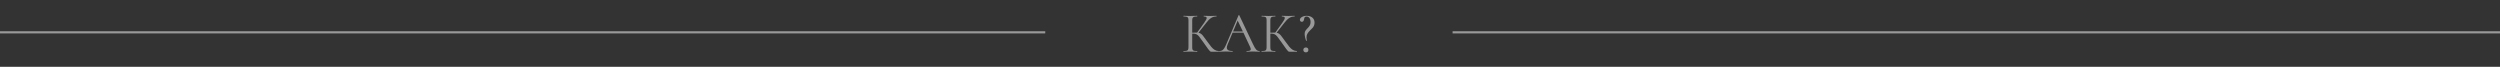 <?xml version="1.0" encoding="UTF-8"?> <svg xmlns="http://www.w3.org/2000/svg" width="1160" height="31" viewBox="0 0 1160 31" fill="none"><rect x="0" y="0" width="1160" height="31" fill="#333333" stroke="none"/> <path d="M565.504 23.68C565.54 23.68 565.557 23.733 565.557 23.84C565.557 23.947 565.54 24 565.504 24H562.144C561.895 24 561.673 23.938 561.477 23.813C561.3 23.671 560.997 23.316 560.571 22.747C560.144 22.178 559.38 21.102 558.277 19.52C557.406 18.276 556.775 17.413 556.384 16.933C555.993 16.453 555.593 16.116 555.184 15.92C554.775 15.707 554.224 15.6 553.531 15.6C553.371 15.6 553.255 15.609 553.184 15.627V21.84C553.184 22.373 553.237 22.773 553.344 23.04C553.468 23.289 553.682 23.458 553.984 23.547C554.304 23.636 554.811 23.68 555.504 23.68C555.54 23.68 555.557 23.733 555.557 23.84C555.557 23.947 555.54 24 555.504 24C554.953 24 554.517 23.991 554.197 23.973L552.277 23.947L550.464 23.973C550.144 23.991 549.7 24 549.131 24C549.095 24 549.077 23.947 549.077 23.84C549.077 23.733 549.095 23.68 549.131 23.68C549.806 23.68 550.304 23.636 550.624 23.547C550.944 23.458 551.157 23.289 551.264 23.04C551.388 22.773 551.451 22.373 551.451 21.84V9.493C551.451 8.96 551.397 8.569 551.291 8.32C551.184 8.071 550.971 7.902 550.651 7.813C550.331 7.707 549.833 7.653 549.157 7.653C549.122 7.653 549.104 7.6 549.104 7.493C549.104 7.387 549.122 7.333 549.157 7.333L550.464 7.36C551.211 7.396 551.815 7.413 552.277 7.413C552.793 7.413 553.442 7.396 554.224 7.36L555.504 7.333C555.54 7.333 555.557 7.387 555.557 7.493C555.557 7.6 555.54 7.653 555.504 7.653C554.828 7.653 554.331 7.707 554.011 7.813C553.691 7.92 553.468 8.107 553.344 8.373C553.237 8.622 553.184 9.013 553.184 9.547V15.173C554.144 15.138 554.74 15.12 554.971 15.12H555.477L558.704 10.613C559.504 9.511 559.904 8.747 559.904 8.32C559.904 8.089 559.788 7.92 559.557 7.813C559.344 7.707 559.006 7.653 558.544 7.653C558.508 7.653 558.491 7.6 558.491 7.493C558.491 7.387 558.508 7.333 558.544 7.333L559.691 7.36C560.366 7.396 560.997 7.413 561.584 7.413C562.188 7.413 562.811 7.396 563.451 7.36L564.411 7.333C564.464 7.333 564.491 7.387 564.491 7.493C564.491 7.6 564.464 7.653 564.411 7.653C563.486 7.653 562.668 7.884 561.957 8.347C561.246 8.791 560.482 9.556 559.664 10.64L556.091 15.2C556.517 15.271 556.882 15.413 557.184 15.627C557.504 15.84 557.824 16.142 558.144 16.533C558.464 16.907 558.935 17.538 559.557 18.427L559.957 18.987C560.793 20.16 561.468 21.058 561.984 21.68C562.5 22.302 563.042 22.791 563.611 23.147C564.18 23.484 564.811 23.662 565.504 23.68ZM584.39 23.68C584.461 23.68 584.497 23.733 584.497 23.84C584.497 23.947 584.461 24 584.39 24C584.052 24 583.528 23.982 582.817 23.947C582.106 23.911 581.59 23.893 581.27 23.893C580.879 23.893 580.381 23.911 579.777 23.947C579.208 23.982 578.772 24 578.47 24C578.399 24 578.363 23.947 578.363 23.84C578.363 23.733 578.399 23.68 578.47 23.68C579.128 23.68 579.608 23.618 579.91 23.493C580.212 23.369 580.363 23.156 580.363 22.853C580.363 22.604 580.248 22.222 580.017 21.707L576.95 15.173H571.91L569.617 20.613C569.368 21.218 569.243 21.716 569.243 22.107C569.243 23.156 570.114 23.68 571.857 23.68C571.946 23.68 571.99 23.733 571.99 23.84C571.99 23.947 571.946 24 571.857 24C571.537 24 571.074 23.982 570.47 23.947C569.794 23.911 569.208 23.893 568.71 23.893C568.248 23.893 567.714 23.911 567.11 23.947C566.577 23.982 566.132 24 565.777 24C565.688 24 565.643 23.947 565.643 23.84C565.643 23.733 565.688 23.68 565.777 23.68C566.274 23.68 566.692 23.591 567.03 23.413C567.386 23.218 567.714 22.889 568.017 22.427C568.337 21.947 568.683 21.262 569.057 20.373L574.683 7.093C574.719 7.04 574.781 7.013 574.87 7.013C574.959 7.013 575.012 7.04 575.03 7.093L581.323 20.347C581.928 21.662 582.443 22.551 582.87 23.013C583.297 23.458 583.803 23.68 584.39 23.68ZM572.15 14.613H576.683L574.283 9.547L572.15 14.613ZM601.754 23.68C601.79 23.68 601.807 23.733 601.807 23.84C601.807 23.947 601.79 24 601.754 24H598.394C598.145 24 597.923 23.938 597.727 23.813C597.55 23.671 597.247 23.316 596.821 22.747C596.394 22.178 595.63 21.102 594.527 19.52C593.656 18.276 593.025 17.413 592.634 16.933C592.243 16.453 591.843 16.116 591.434 15.92C591.025 15.707 590.474 15.6 589.781 15.6C589.621 15.6 589.505 15.609 589.434 15.627V21.84C589.434 22.373 589.487 22.773 589.594 23.04C589.718 23.289 589.932 23.458 590.234 23.547C590.554 23.636 591.061 23.68 591.754 23.68C591.79 23.68 591.807 23.733 591.807 23.84C591.807 23.947 591.79 24 591.754 24C591.203 24 590.767 23.991 590.447 23.973L588.527 23.947L586.714 23.973C586.394 23.991 585.95 24 585.381 24C585.345 24 585.327 23.947 585.327 23.84C585.327 23.733 585.345 23.68 585.381 23.68C586.056 23.68 586.554 23.636 586.874 23.547C587.194 23.458 587.407 23.289 587.514 23.04C587.638 22.773 587.701 22.373 587.701 21.84V9.493C587.701 8.96 587.647 8.569 587.541 8.32C587.434 8.071 587.221 7.902 586.901 7.813C586.581 7.707 586.083 7.653 585.407 7.653C585.372 7.653 585.354 7.6 585.354 7.493C585.354 7.387 585.372 7.333 585.407 7.333L586.714 7.36C587.461 7.396 588.065 7.413 588.527 7.413C589.043 7.413 589.692 7.396 590.474 7.36L591.754 7.333C591.79 7.333 591.807 7.387 591.807 7.493C591.807 7.6 591.79 7.653 591.754 7.653C591.078 7.653 590.581 7.707 590.261 7.813C589.941 7.92 589.718 8.107 589.594 8.373C589.487 8.622 589.434 9.013 589.434 9.547V15.173C590.394 15.138 590.99 15.12 591.221 15.12H591.727L594.954 10.613C595.754 9.511 596.154 8.747 596.154 8.32C596.154 8.089 596.038 7.92 595.807 7.813C595.594 7.707 595.256 7.653 594.794 7.653C594.758 7.653 594.741 7.6 594.741 7.493C594.741 7.387 594.758 7.333 594.794 7.333L595.941 7.36C596.616 7.396 597.247 7.413 597.834 7.413C598.438 7.413 599.061 7.396 599.701 7.36L600.661 7.333C600.714 7.333 600.741 7.387 600.741 7.493C600.741 7.6 600.714 7.653 600.661 7.653C599.736 7.653 598.918 7.884 598.207 8.347C597.496 8.791 596.732 9.556 595.914 10.64L592.341 15.2C592.767 15.271 593.132 15.413 593.434 15.627C593.754 15.84 594.074 16.142 594.394 16.533C594.714 16.907 595.185 17.538 595.807 18.427L596.207 18.987C597.043 20.16 597.718 21.058 598.234 21.68C598.75 22.302 599.292 22.791 599.861 23.147C600.43 23.484 601.061 23.662 601.754 23.68ZM606.24 7.68C605.813 7.68 605.52 7.796 605.36 8.027C605.218 8.24 605.129 8.542 605.093 8.933C605.022 9.289 604.916 9.573 604.773 9.787C604.631 10 604.391 10.107 604.053 10.107C603.769 10.107 603.547 10.018 603.387 9.84C603.227 9.644 603.147 9.431 603.147 9.2C603.147 8.684 603.458 8.249 604.08 7.893C604.702 7.52 605.449 7.333 606.32 7.333C607.369 7.333 608.231 7.609 608.907 8.16C609.6 8.711 609.947 9.502 609.947 10.533C609.947 11.067 609.849 11.547 609.653 11.973C609.458 12.382 609.236 12.72 608.987 12.987C608.756 13.236 608.391 13.6 607.893 14.08C607.271 14.684 606.836 15.236 606.587 15.733C606.338 16.213 606.213 16.764 606.213 17.387C606.213 17.778 606.267 18.267 606.373 18.853C606.391 18.907 606.347 18.942 606.24 18.96C606.133 18.978 606.071 18.96 606.053 18.907C605.858 18.444 605.689 17.902 605.547 17.28C605.422 16.64 605.36 16.124 605.36 15.733C605.36 15.182 605.467 14.72 605.68 14.347C605.911 13.973 606.24 13.573 606.667 13.147C607.147 12.667 607.502 12.222 607.733 11.813C607.982 11.404 608.107 10.871 608.107 10.213C608.107 9.449 607.929 8.836 607.573 8.373C607.236 7.911 606.791 7.68 606.24 7.68ZM605.92 24.293C605.564 24.293 605.28 24.187 605.067 23.973C604.853 23.76 604.747 23.484 604.747 23.147C604.747 22.809 604.853 22.542 605.067 22.347C605.28 22.133 605.564 22.027 605.92 22.027C606.293 22.027 606.578 22.124 606.773 22.32C606.987 22.516 607.093 22.791 607.093 23.147C607.093 23.502 606.987 23.787 606.773 24C606.578 24.196 606.293 24.293 605.92 24.293Z" fill="white" fill-opacity="0.5"></path> <path d="M485 15L0 15" stroke="white" stroke-opacity="0.5"></path> <path d="M1160 15H674" stroke="white" stroke-opacity="0.5"></path> </svg> 
